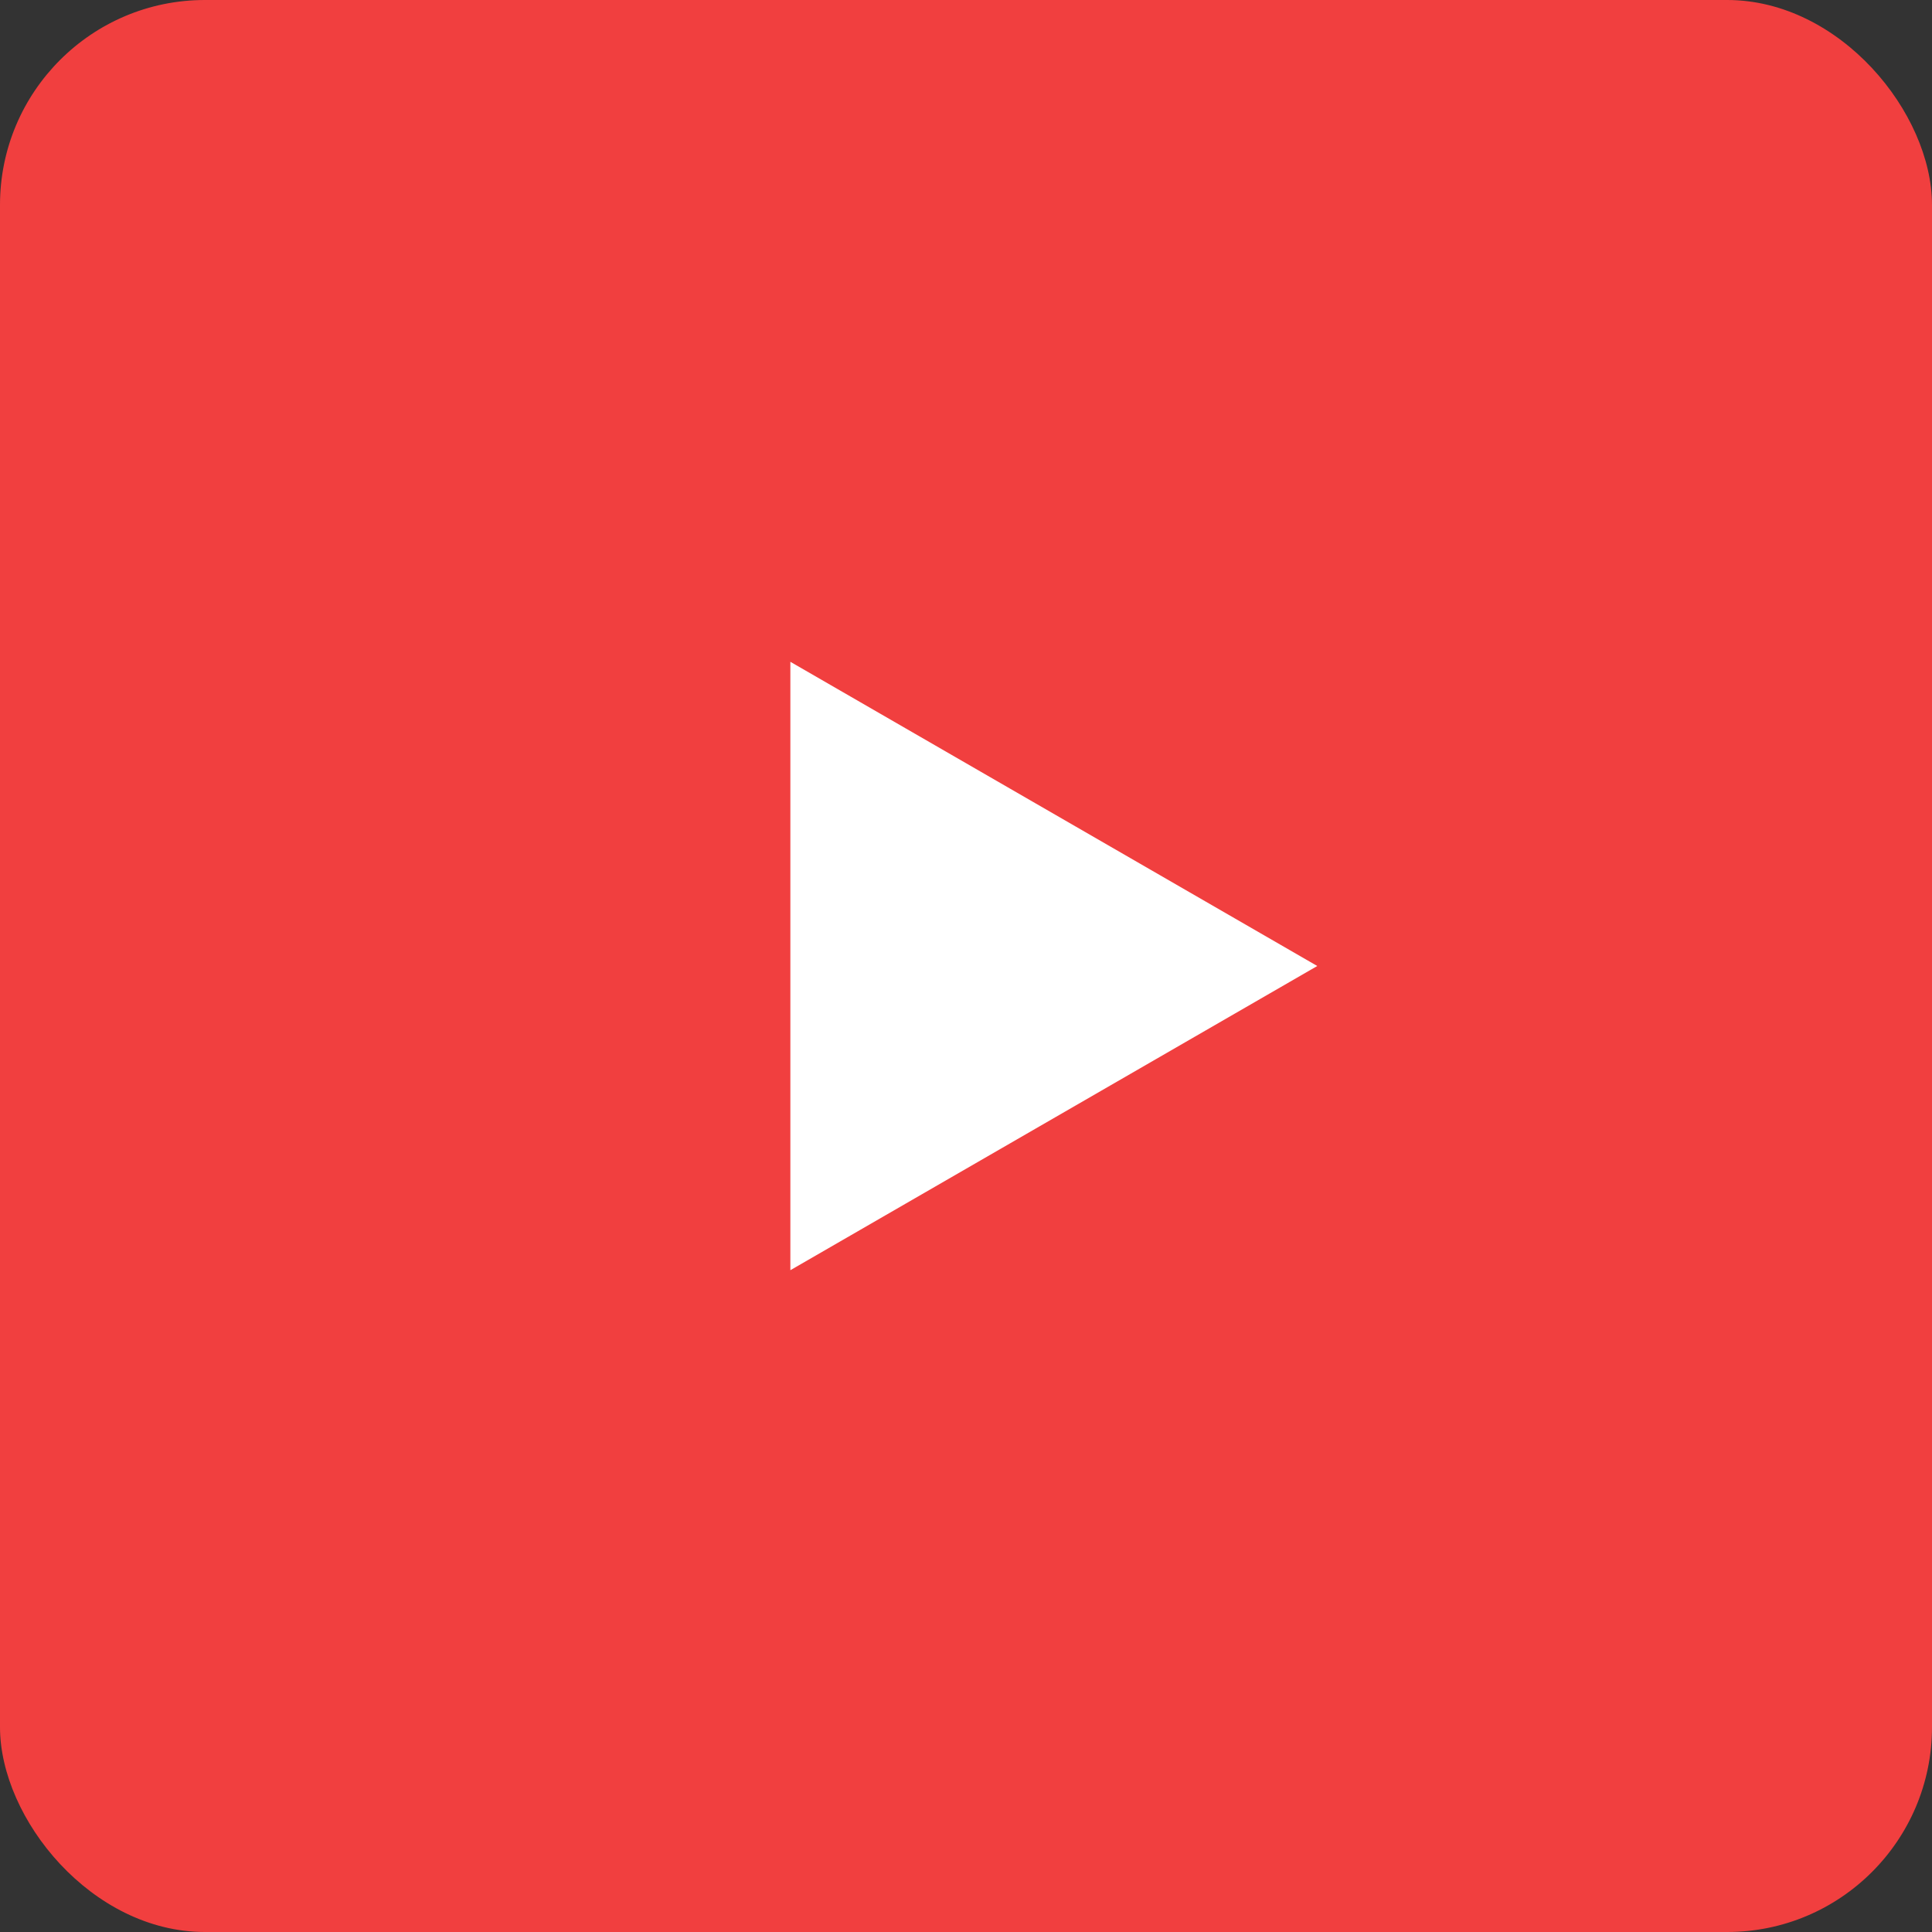 <svg xmlns="http://www.w3.org/2000/svg" width="66" height="66" viewBox="0 0 66 66" fill="none"><rect x="0" y="0" width="66" height="66" fill="#333333" stroke="none"/><rect width="66" height="66" rx="7" fill="#F13F3F"></rect><path d="M45 33L27 43.392L27 22.608L45 33Z" fill="white"></path></svg>